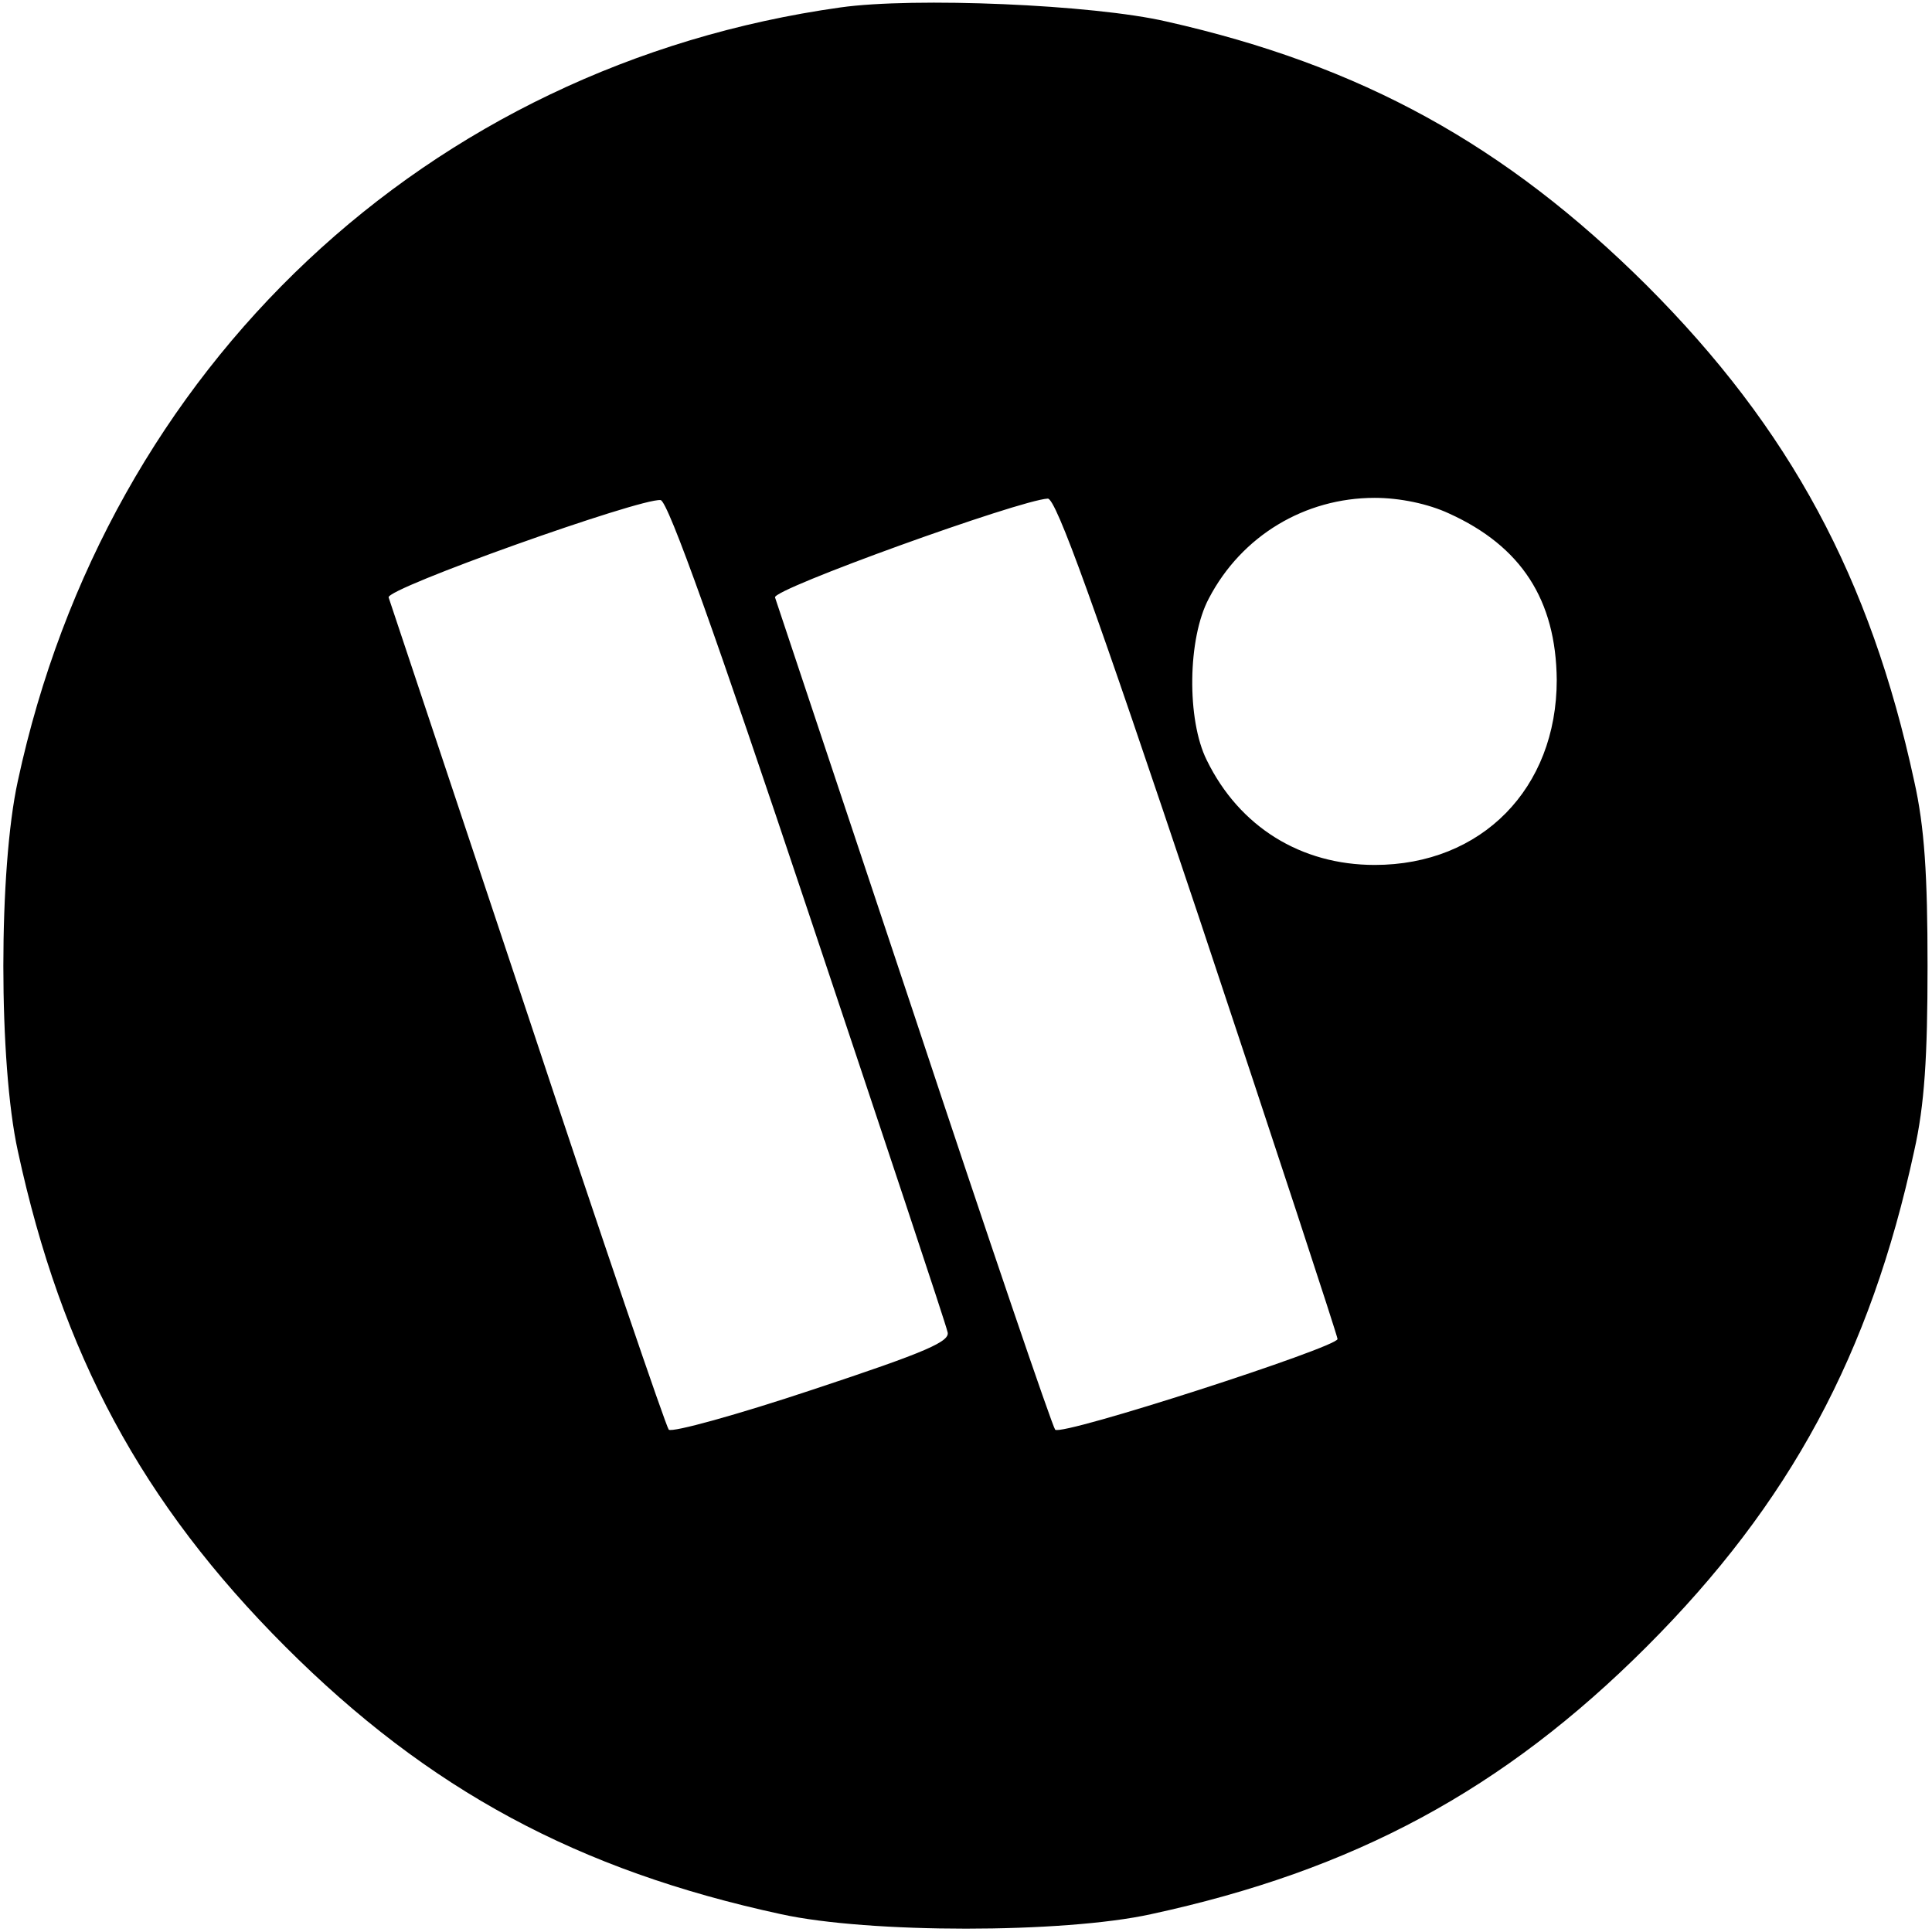 <?xml version="1.0" standalone="no"?>
<!DOCTYPE svg PUBLIC "-//W3C//DTD SVG 20010904//EN"
 "http://www.w3.org/TR/2001/REC-SVG-20010904/DTD/svg10.dtd">
<svg version="1.0" xmlns="http://www.w3.org/2000/svg"
 width="260pt" height="260pt" viewBox="0 0 260 260"
 preserveAspectRatio="xMidYMid meet">
<g transform="translate(0,260) scale(0.1,-0.1)"
fill="#000000" stroke="none">
<path d="M1131 2590 c-556 -78 -987 -483 -1107 -1041 -26 -118 -26 -380 0
-498 59 -273 167 -474 360 -667 193 -193 394 -301 667 -360 118 -26 380 -26
498 0 273 59 474 167 667 360 193 193 301 394 360 667 14 62 18 127 18 249 0
122 -4 187 -18 249 -59 273 -167 474 -360 667 -190 189 -384 296 -646 355 -99
23 -340 33 -439 19z m-44 -1215 c101 -302 186 -557 188 -567 5 -13 -27 -27
-181 -78 -102 -34 -189 -58 -194 -54 -4 5 -90 257 -190 559 -101 303 -185 555
-187 561 -4 12 339 134 366 131 10 -1 76 -187 198 -552z m526 -8 c103 -309
187 -565 187 -569 0 -11 -371 -131 -380 -122 -4 5 -90 257 -190 559 -101 303
-185 555 -187 561 -4 11 329 131 367 133 11 1 63 -144 203 -562z m337 542 c97
-44 144 -116 145 -224 0 -146 -101 -249 -245 -249 -99 0 -182 51 -226 141 -27
54 -26 164 3 218 44 84 129 135 223 135 34 0 72 -8 100 -21z"/>
</g>
</svg>
